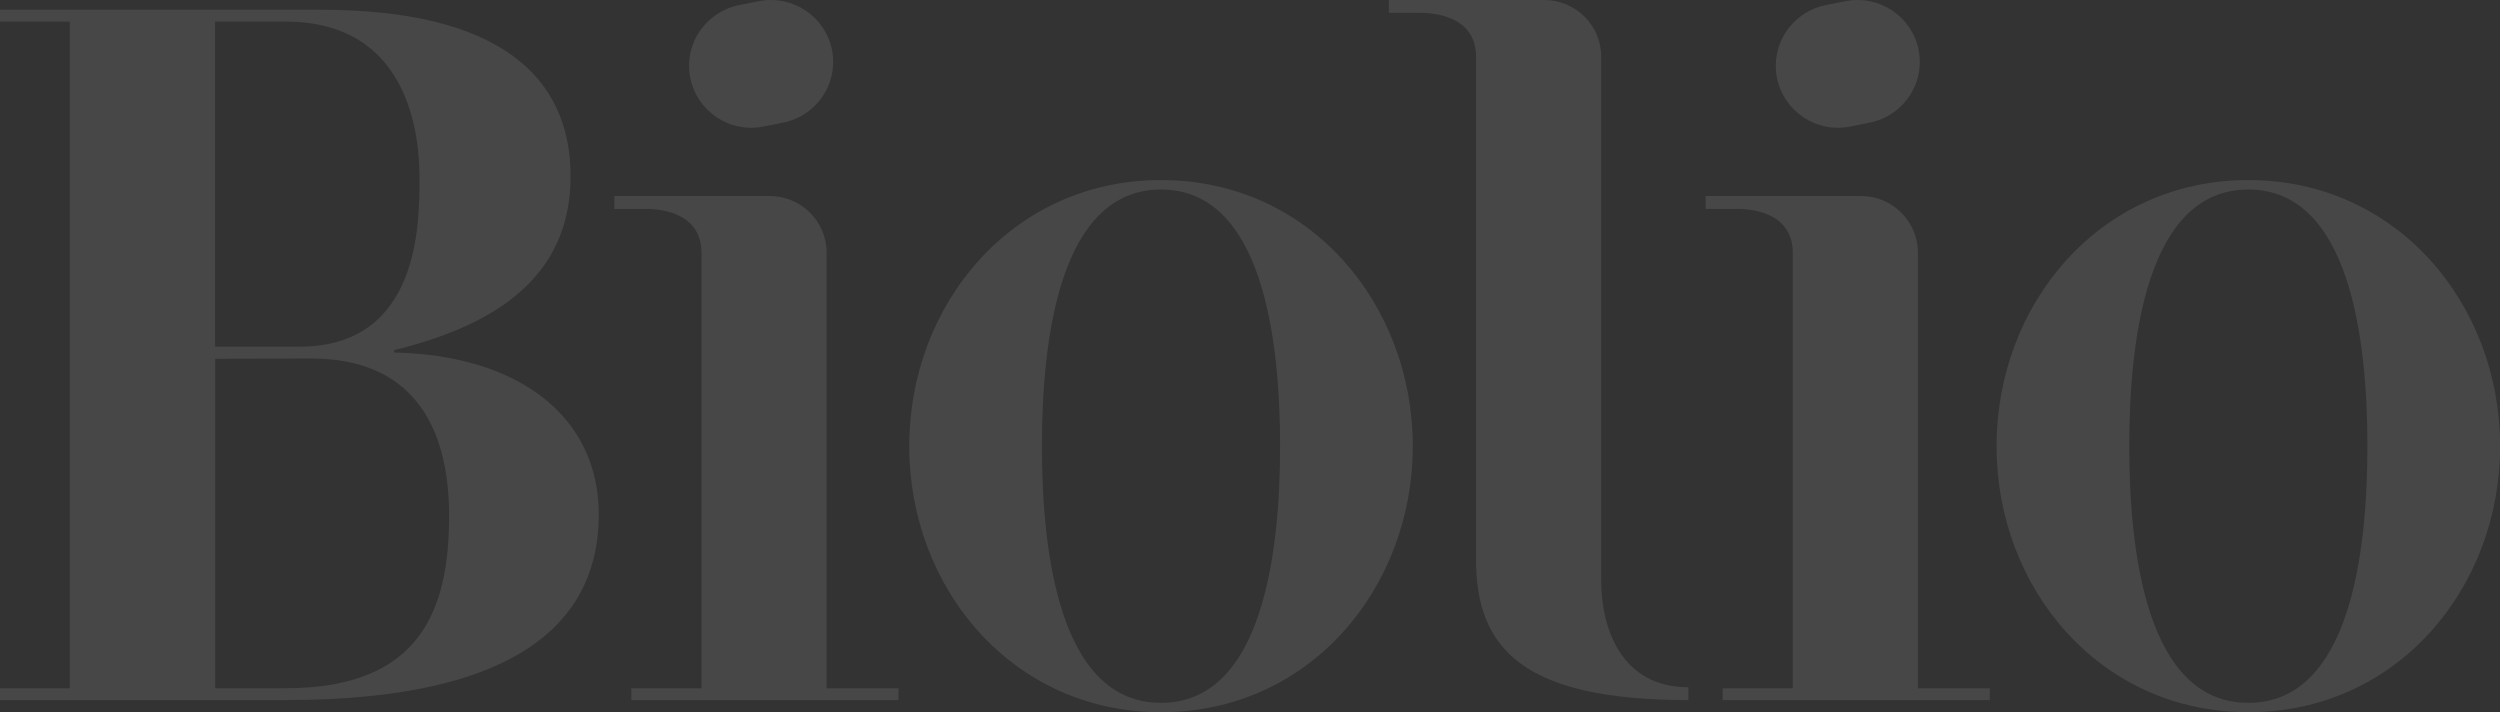 <?xml version="1.0" encoding="UTF-8"?> <svg xmlns="http://www.w3.org/2000/svg" width="2580" height="735" viewBox="0 0 2580 735" fill="none"><rect x="0" y="0" width="2580" height="735" fill="#333333" stroke="none"/><g clip-path="url(#clip0_11_9)"><path d="M775.579 131.879C779.473 131.879 783.368 131.472 787.161 130.759C790.953 130.047 807.045 126.893 811.247 125.875C839.125 118.854 859.829 93.821 859.829 63.904C859.829 28.594 831.028 0 795.36 0C791.978 0 788.493 0.305 785.213 0.814C781.011 1.526 765.637 4.681 762.049 5.393C732.941 11.6 711.109 37.142 711.109 67.873C711.109 103.183 739.91 131.879 775.476 131.879H775.579Z" fill="white" fill-opacity="0.1"></path><path d="M1896.97 131.879C1900.97 131.879 1904.76 131.472 1908.56 130.759C1912.35 130.047 1928.44 126.893 1932.64 125.875C1960.52 118.854 1981.22 93.821 1981.22 63.904C1981.22 28.594 1952.42 0 1916.86 0C1913.37 0 1909.99 0.305 1906.61 0.814C1902.3 1.526 1887.03 4.681 1883.55 5.393C1854.44 11.6 1832.61 37.142 1832.61 67.873C1832.61 103.183 1861.41 131.879 1896.97 131.879Z" fill="white" fill-opacity="0.1"></path><path d="M1198.16 185.811C1044.42 185.811 938.34 314.128 938.34 460.456C938.34 606.785 1044.42 735 1198.16 735C1351.91 735 1457.99 606.785 1457.99 460.456C1457.99 314.128 1352.01 185.811 1198.16 185.811ZM1198.16 725.333C1093.42 725.333 1075.27 570.559 1075.27 460.456C1075.27 350.354 1093.42 195.579 1198.16 195.579C1302.91 195.579 1321.06 350.354 1321.06 460.456C1321.06 570.559 1302.91 725.333 1198.16 725.333Z" fill="white" fill-opacity="0.1"></path><path d="M2320.28 185.811C2166.54 185.811 2060.45 314.128 2060.45 460.456C2060.45 606.785 2166.54 735 2320.28 735C2474.02 735 2580.1 606.785 2580.1 460.456C2580.1 314.128 2474.02 185.811 2320.28 185.811ZM2320.28 725.333C2215.53 725.333 2197.39 570.559 2197.39 460.456C2197.39 350.354 2215.53 195.579 2320.28 195.579C2425.03 195.579 2443.17 350.354 2443.17 460.456C2443.17 570.559 2425.03 725.333 2320.28 725.333Z" fill="white" fill-opacity="0.1"></path><path d="M406.699 363.786V361.344C512.064 335.599 588.833 285.33 588.833 181.842C588.833 78.354 514.114 10.074 330.853 10.074H0V22.285H72.054V710.273H0V722.484H294.673C547.63 722.484 617.941 632.326 617.941 531.076C617.941 429.827 535.433 366.533 406.699 363.786ZM294.673 22.285C421.459 22.285 432.938 137.781 432.938 183.47C432.938 229.16 433.758 357.782 308.919 357.782H222.004V22.285H294.57H294.673ZM294.673 710.273H222.106V370.298C247.013 370.197 283.706 369.993 321.526 369.993C422.586 369.993 463.482 436.034 463.482 532.196C463.482 628.357 434.886 710.273 294.673 710.273Z" fill="white" fill-opacity="0.1"></path><path d="M853.065 260.705C853.065 228.447 826.826 202.295 794.233 202.295H633.931V215.524H665.089C697.58 215.524 723.921 228.447 723.921 260.705V710.273H651.56V722.484H927.271V710.273H853.065V260.705Z" fill="white" fill-opacity="0.1"></path><path d="M1979.28 260.705C1979.28 228.447 1952.94 202.295 1920.55 202.295H1760.25V215.524H1791.4C1823.9 215.524 1850.13 228.447 1850.13 260.705V710.273H1777.77V722.484H2053.48V710.273H1979.28V260.705Z" fill="white" fill-opacity="0.1"></path><path d="M1652.42 598.746V58.409C1652.42 26.152 1626.08 0 1593.59 0H1433.29V13.229H1464.55C1496.94 13.229 1523.28 26.152 1523.28 58.409V577.783C1523.28 670.994 1574.01 722.484 1742.41 722.484V709.255C1674.46 709.255 1652.42 650.541 1652.42 598.746Z" fill="white" fill-opacity="0.1"></path></g><defs><clipPath id="clip0_11_9"><rect width="2580" height="735" fill="white"></rect></clipPath></defs></svg> 